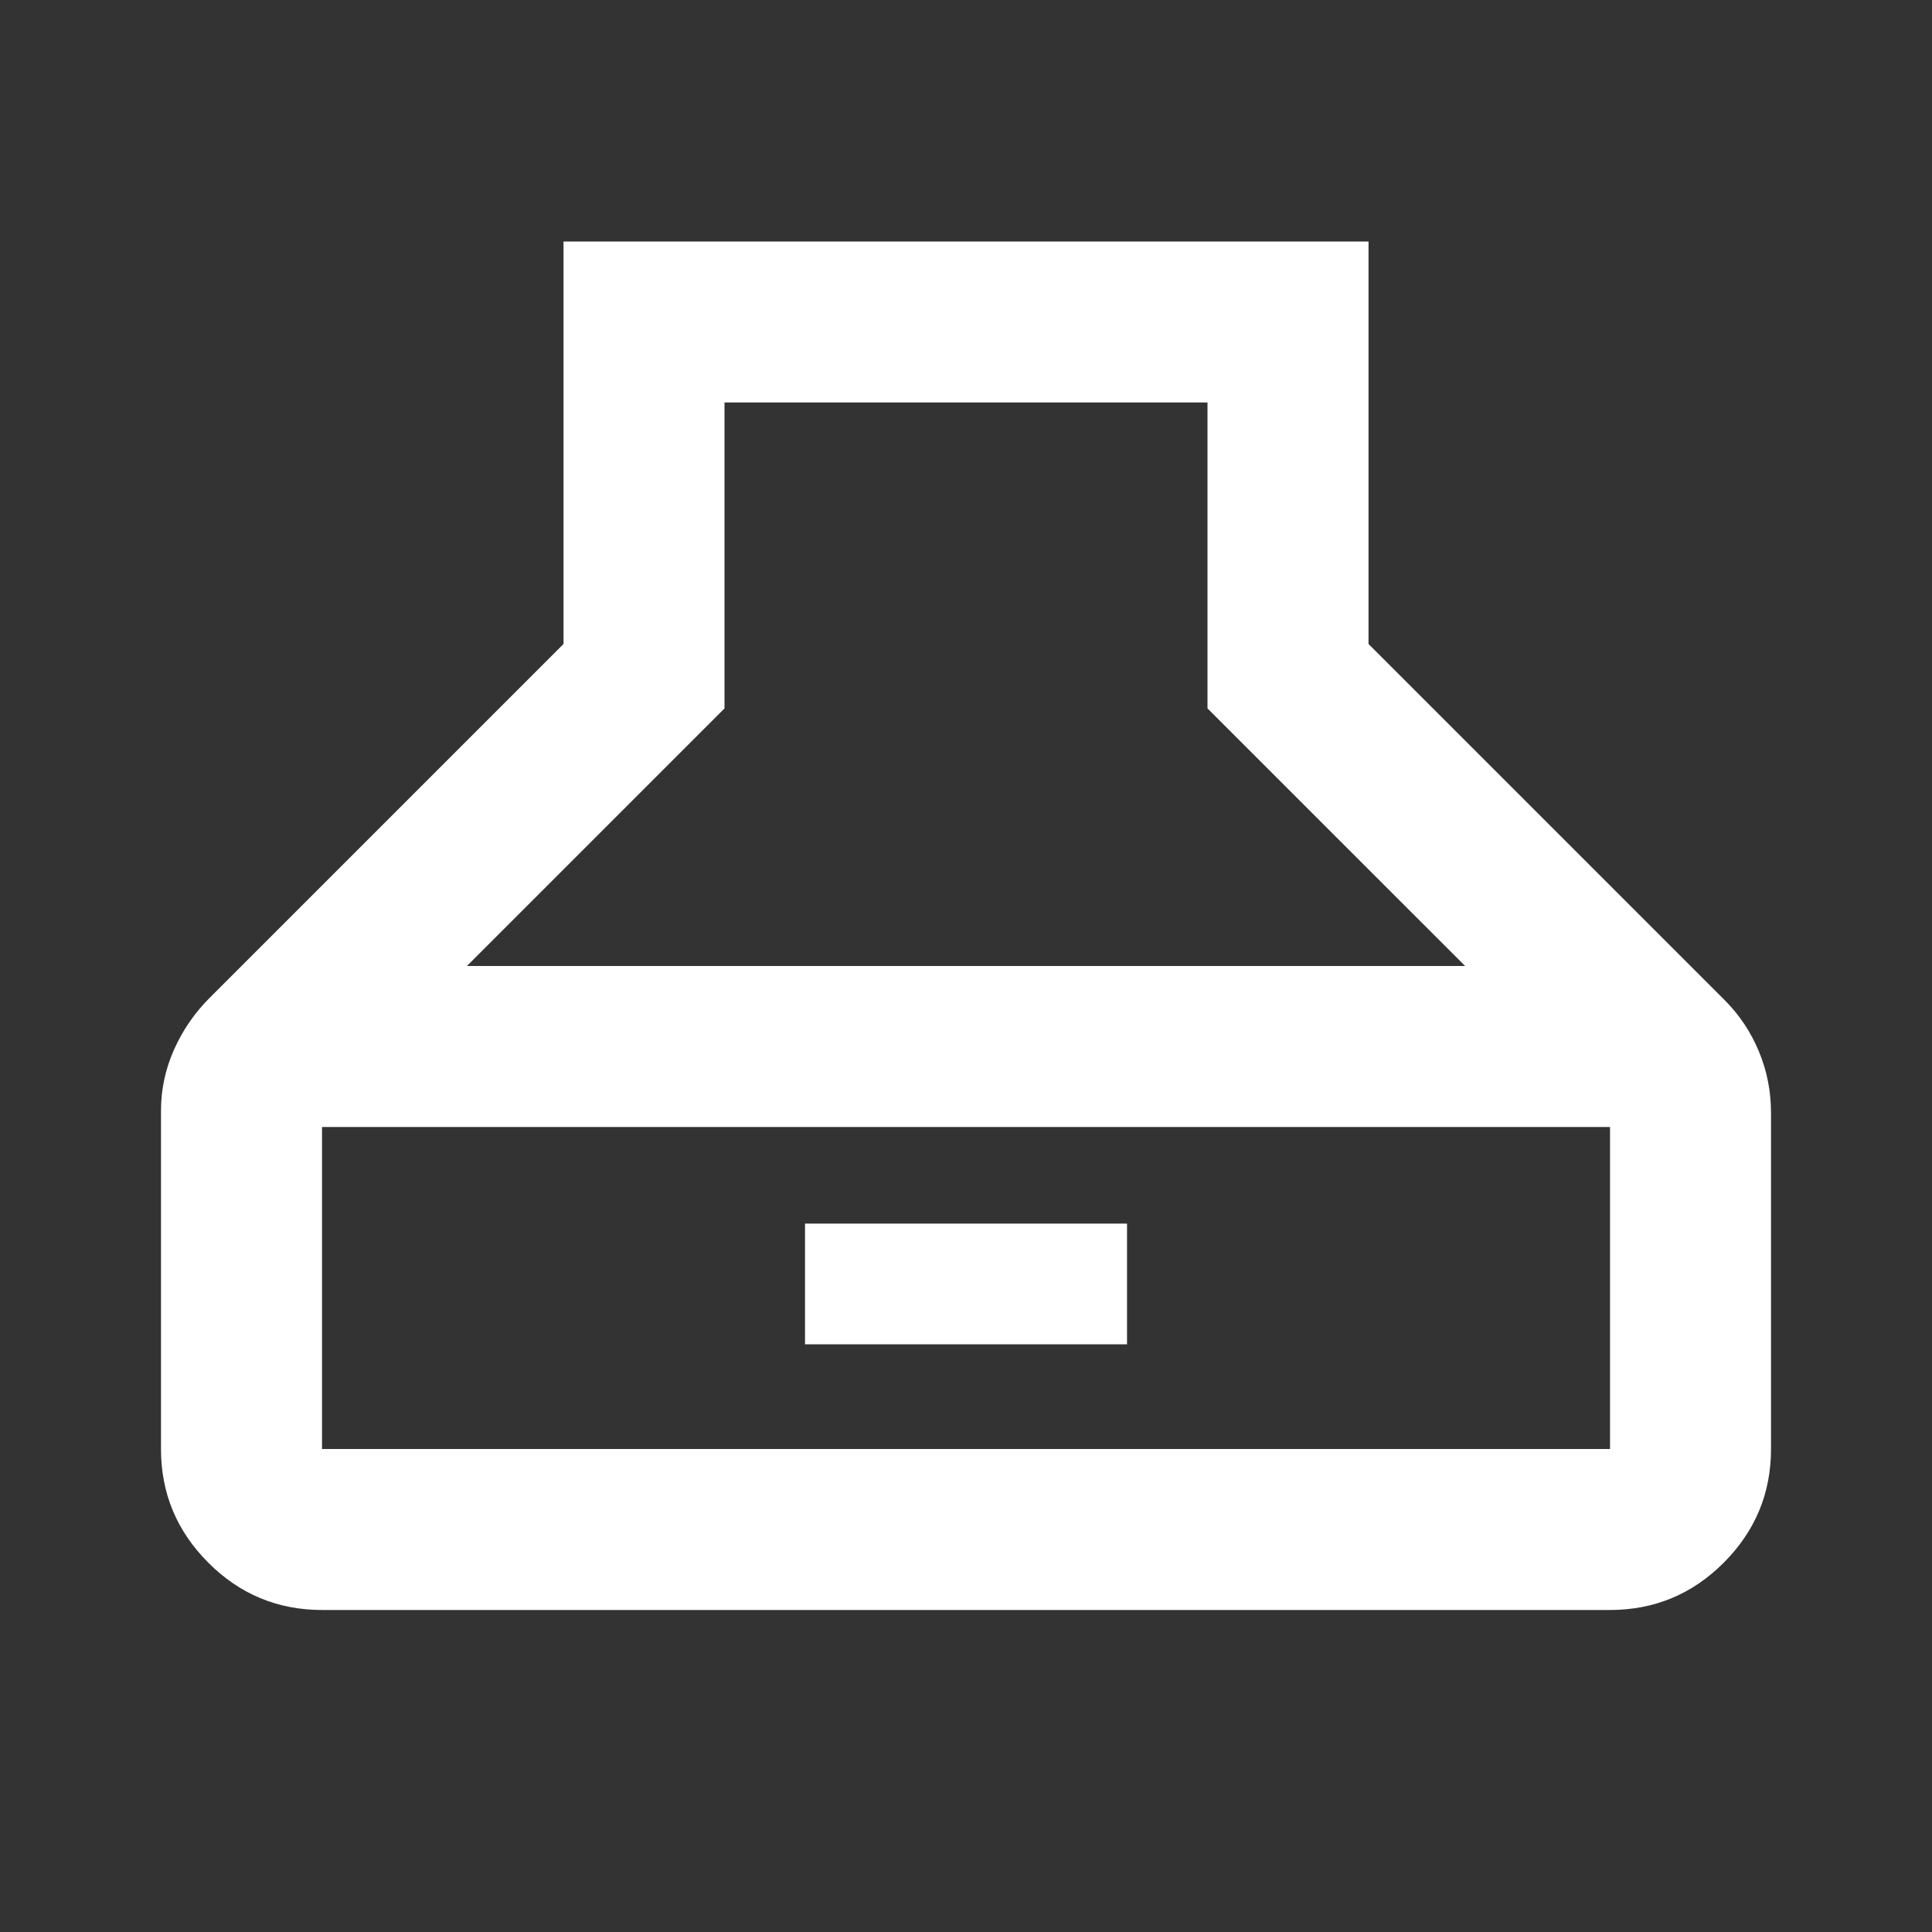 <svg width="40" height="40" viewBox="0 0 40 40" fill="none" xmlns="http://www.w3.org/2000/svg">
<rect x="0" y="0" width="40" height="40" fill="#333333" stroke="none"/>
<g id="range_hood">
<mask id="mask0_283_1582" style="mask-type:alpha" maskUnits="userSpaceOnUse" x="0" y="0" width="40" height="40">
<rect id="Bounding box" width="40" height="40" fill="#D9D9D9"/>
</mask>
<g mask="url(#mask0_283_1582)">
<path id="range_hood_2" d="M6.667 33.333C5.75 33.333 4.965 33.007 4.313 32.354C3.66 31.701 3.333 30.917 3.333 30V23C3.333 22.556 3.424 22.132 3.604 21.729C3.785 21.326 4.028 20.972 4.333 20.667L11.667 13.333V5H28.334V13.333L35.709 20.708C36.014 21.014 36.25 21.368 36.417 21.771C36.584 22.174 36.667 22.597 36.667 23.042V30C36.667 30.917 36.34 31.701 35.688 32.354C35.035 33.007 34.25 33.333 33.334 33.333H6.667ZM9.667 20H30.334L25 14.667V8.333H15V14.667L9.667 20ZM6.667 30H33.334V23.333H6.667V30ZM16.667 27.833V25.333H23.334V27.833H16.667Z" fill="white"/>
</g>
</g>
</svg>
